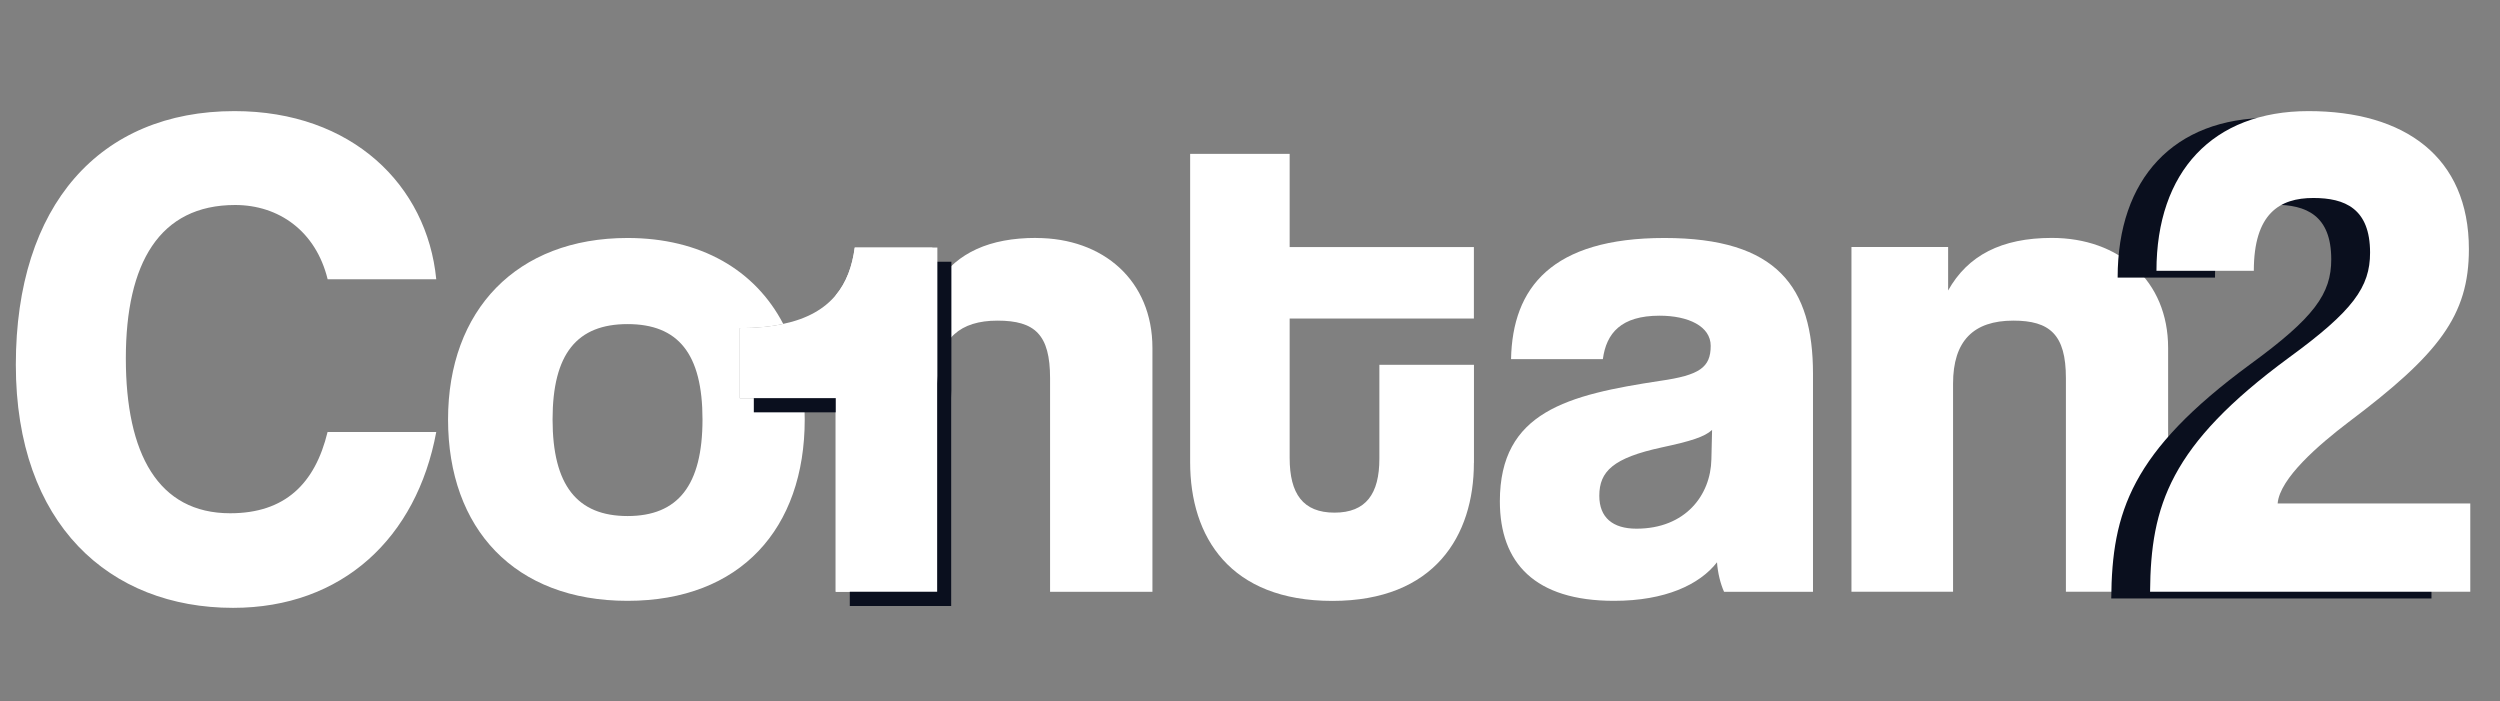 <?xml version="1.0" encoding="UTF-8"?>
<svg id="Layer_1" data-name="Layer 1" xmlns="http://www.w3.org/2000/svg" viewBox="0 0 360 101">
  <rect x="0" y="0" width="360" height="101" fill="#808080" stroke="none"/>
  <defs>
    <style>
      .cls-1 {
        fill: #0a0f1e;
      }

      .cls-2 {
        fill: #fff;
      }
    </style>
  </defs>
  <path class="cls-2" d="M62.82,62.21c-2.82,15.23-13.52,25.32-29.26,25.32-17.76,0-31.28-12.01-31.28-35.01S14.39,16,33.76,16c16.95,0,27.74,10.69,29.06,24.21h-15.64c-1.71-6.96-7.06-10.69-13.32-10.69-10.9,0-15.74,8.37-15.74,22.09s4.64,22.3,15.03,22.3c7.87,0,12.21-4.24,14.02-11.7h15.64Z"/>
  <path class="cls-2" d="M115.75,57.34h-9.22v-10.09c2.4,0,4.48-.21,6.26-.6-4.05-7.78-11.91-12.38-22.43-12.38-15.95,0-25.84,10.39-25.84,26.13s9.59,26.12,25.84,26.12,25.52-10.39,25.52-26.12c0-1.05-.04-2.06-.13-3.06ZM90.37,74.31c-7.27,0-10.8-4.44-10.8-13.91s3.53-13.73,10.8-13.73,10.79,4.24,10.79,13.73-3.53,13.91-10.79,13.91Z"/>
  <path class="cls-2" d="M149.19,34.26c-6.7,0-11.32,2.13-14.2,6.41-.27.37-.5.76-.73,1.16v-6.18h-11.17c-.35,2.67-1.18,5.01-2.75,6.89v42.68h14.62v-29.97c0-.38.01-.76.03-1.12.35-5.39,3.26-7.96,8.65-7.96s7.57,2.02,7.57,8.28v30.77h14.74v-35.12c0-9.68-7.06-15.83-16.75-15.83Z"/>
  <path class="cls-2" d="M212.24,66.65c0,10.49-5.65,19.88-20.38,19.88s-20.48-9.18-20.48-19.98V22.16h14.33v13.42h26.53v10.29h-26.53v20.08c0,5.15,1.92,7.87,6.46,7.87s6.46-2.72,6.46-7.77v-13.52h13.62v14.12Z"/>
  <path class="cls-2" d="M248.26,85.21c-.5-1.11-.91-2.72-1.01-4.24-2.52,3.23-7.47,5.55-14.83,5.55-11.4,0-16.44-5.45-16.44-14.33,0-12.91,9.79-15.33,23.1-17.35,5.65-.81,7.26-1.92,7.26-5.04,0-2.82-3.23-4.34-7.36-4.34-5.55,0-7.67,2.52-8.17,6.26h-13.22c.2-10.29,5.85-17.45,22.09-17.45s21.39,7.06,21.39,19.57v31.38h-12.81ZM246.54,61.91c-1.11,1.01-3.03,1.61-7.26,2.52-6.96,1.51-8.98,3.43-8.98,6.96,0,3.13,1.92,4.74,5.35,4.74,7.06,0,10.69-4.84,10.79-9.99l.1-4.24Z"/>
  <path class="cls-2" d="M297.49,85.21v-30.77c0-6.26-2.32-8.27-7.57-8.27-5.75,0-8.68,2.93-8.68,9.08v29.96h-14.63v-49.64h13.92v6.26c2.82-5.04,7.67-7.57,14.93-7.57,9.69,0,16.75,6.15,16.75,15.84v35.11h-14.73Z"/>
  <path class="cls-1" d="M304.02,86.18c.1-12.41,2.83-21.09,19.98-33.7,9.28-6.76,11.7-10.19,11.7-15.13,0-6.36-3.63-7.87-8.17-7.87-4.84,0-8.57,2.22-8.57,10.49h-14.02c0-14.23,8.07-23,21.89-23s23.1,6.56,23.1,19.88c0,9.58-4.34,15.13-17.35,24.92-4.24,3.23-9.89,8.07-10.19,11.7h27.74v12.71h-46.11Z"/>
  <path class="cls-2" d="M309.61,85.21c.1-12.41,2.83-21.09,19.98-33.7,9.28-6.76,11.7-10.19,11.7-15.13,0-6.36-3.63-7.87-8.17-7.87-4.84,0-8.57,2.22-8.57,10.49h-14.02c0-14.23,8.07-23,21.89-23s23.1,6.56,23.1,19.88c0,9.58-4.34,15.13-17.35,24.92-4.24,3.23-9.89,8.07-10.19,11.7h27.74v12.71h-46.11Z"/>
  <path class="cls-1" d="M137,37.7v18.47c-.02.36-.03.74-.03,1.12v29.97h-14.6v-27.88h-13.82v-10.09c2.4,0,4.48-.21,6.26-.6,3.5-.74,5.91-2.17,7.54-4.11,1.57-1.88,2.4-4.22,2.75-6.89h11.9Z"/>
  <path class="cls-2" d="M134.98,35.65v18.47c-.02.36-.03.74-.03,1.12v29.97h-14.6v-27.88h-13.82v-10.09c2.4,0,4.48-.21,6.26-.6,3.5-.74,5.91-2.17,7.54-4.11,1.57-1.88,2.4-4.22,2.75-6.89h11.9Z"/>
</svg>
